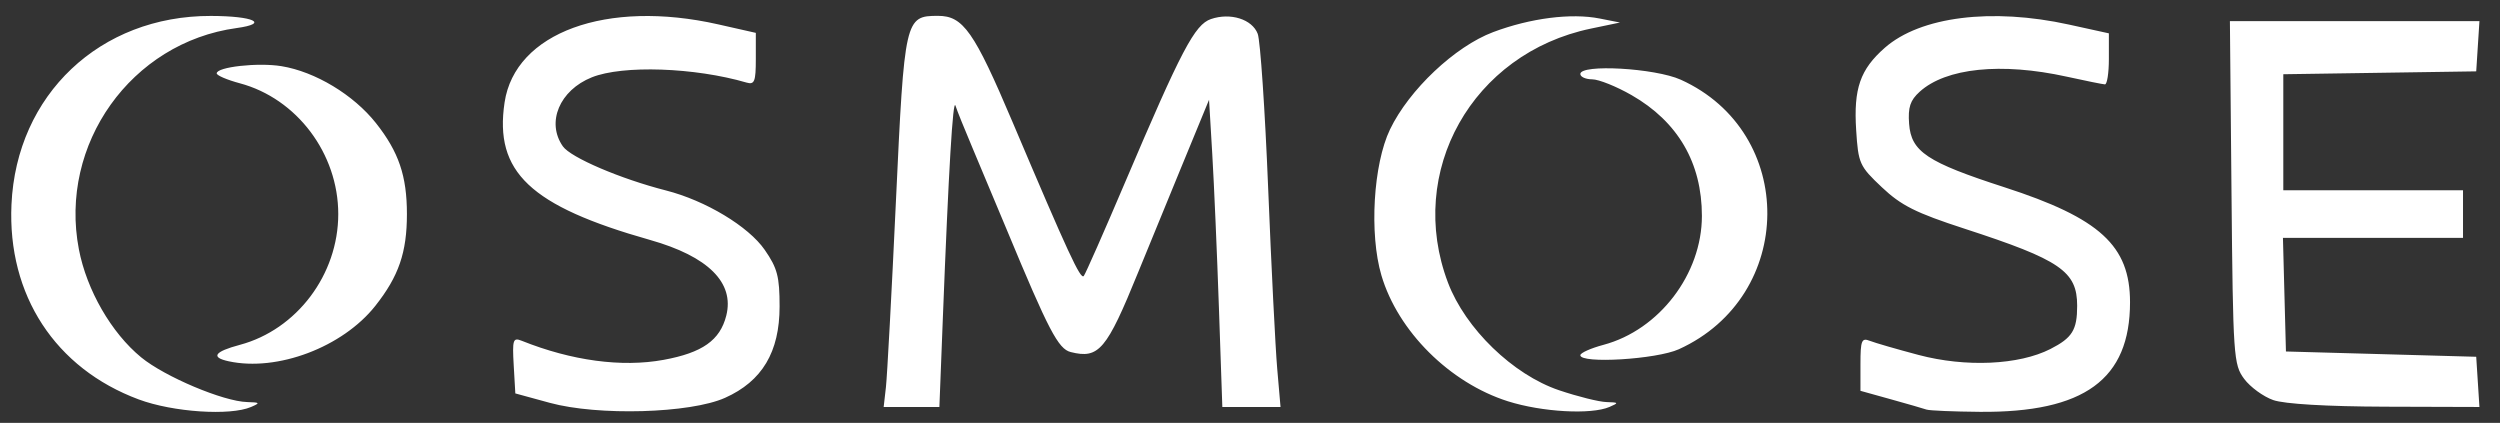 <?xml version="1.0" encoding="UTF-8" standalone="no"?>
<svg xmlns:dc="http://purl.org/dc/elements/1.1/" xmlns:cc="http://creativecommons.org/ns#" xmlns:rdf="http://www.w3.org/1999/02/22-rdf-syntax-ns#" xmlns:svg="http://www.w3.org/2000/svg" xmlns="http://www.w3.org/2000/svg" xmlns:sodipodi="http://sodipodi.sourceforge.net/DTD/sodipodi-0.dtd" xmlns:inkscape="http://www.inkscape.org/namespaces/inkscape" version="1.1" id="svg10" width="428.377" height="72.453" viewBox="0 0 428.377 72.453" sodipodi:docname="osmose.svg" inkscape:version="1.0.2 (e86c870879, 2021-01-15, custom)">
  <rect x="0" y="0" width="428.377" height="72.453" fill="#333333" stroke="none"/>
  <defs id="defs14"></defs>
  <g inkscape:groupmode="layer" inkscape:label="Image" id="g18">
    <path style="fill:#ffffff;stroke-width:0.906" d="M 23.784,68.448 C 9.471,63.13 1.263,50.562 1.966,35.04 2.818,16.221 17.133,2.687 36.141,2.731 43.496,2.748 46.211,4.031 40.538,4.808 22.482,7.283 10.059,24.712 13.516,42.72 c 1.341,6.987 5.568,14.322 10.666,18.506 4.055,3.329 14.092,7.562 18.179,7.668 2.195,0.057 2.268,0.15 0.659,0.842 -3.596,1.545 -13.371,0.891 -19.235,-1.288 z m 70.404,0.572 -5.887,-1.608 -0.278,-4.841 c -0.25,-4.361 -0.115,-4.776 1.358,-4.186 8.568,3.43 17.167,4.589 24.316,3.278 6.656,-1.221 9.677,-3.35 10.748,-7.574 C 125.88,48.436 121.352,43.936 111.396,41.118 90.837,35.299 84.672,29.471 86.461,17.545 88.254,5.588 103.941,-0.144 123.059,4.174 l 6.451,1.457 v 4.491 c 0,3.85 -0.226,4.425 -1.585,4.028 -8.896,-2.601 -21.217,-3.022 -26.507,-0.905 -5.539,2.216 -7.851,7.719 -4.97,11.831 1.344,1.919 9.863,5.564 17.666,7.558 6.789,1.735 14.138,6.156 16.924,10.181 2.17,3.134 2.547,4.572 2.545,9.71 -0.003,7.795 -2.997,12.805 -9.346,15.642 -5.973,2.669 -21.762,3.118 -30.047,0.854 z M 258.385,68.761 c -9.972,-3.16 -18.852,-11.999 -21.679,-21.577 -2.097,-7.107 -1.393,-19.047 1.474,-25.008 3.271,-6.801 11.132,-14.217 17.675,-16.675 6.386,-2.4 13.376,-3.292 18.244,-2.329 l 3.485,0.689 -4.981,1.039 c -20.326,4.239 -31.716,24.5 -24.483,43.553 2.985,7.863 11.133,15.75 19.025,18.415 3.195,1.079 6.851,1.991 8.125,2.026 2.105,0.058 2.151,0.134 0.503,0.842 -3.133,1.346 -11.553,0.874 -17.388,-0.975 z m 71.728,1.422 c -0.498,-0.174 -3.249,-0.968 -6.113,-1.765 l -5.208,-1.45 v -4.6 c 0,-4.016 0.201,-4.52 1.585,-3.973 0.872,0.345 4.642,1.437 8.377,2.427 8.08,2.141 17.196,1.729 22.589,-1.022 3.747,-1.912 4.581,-3.259 4.581,-7.406 0,-5.903 -2.858,-7.86 -19.274,-13.199 -8.385,-2.727 -10.863,-3.968 -14.185,-7.104 -3.847,-3.631 -4.043,-4.066 -4.408,-9.804 -0.453,-7.119 0.687,-10.394 4.91,-14.102 6.092,-5.349 18.308,-6.885 31.574,-3.97 l 6.818,1.498 v 4.389 c 0,2.414 -0.306,4.374 -0.679,4.357 -0.374,-0.018 -3.328,-0.615 -6.566,-1.327 -11.204,-2.464 -20.67,-1.491 -25.174,2.587 -1.631,1.477 -2.022,2.666 -1.811,5.505 0.354,4.766 3.066,6.57 16.335,10.863 16.355,5.291 21.519,10.018 21.519,19.698 0,13.223 -7.837,18.94 -25.749,18.784 -4.517,-0.039 -8.621,-0.213 -9.119,-0.387 z M 151.804,66.34 c 0.212,-1.868 0.983,-16.195 1.712,-31.839 1.462,-31.36 1.558,-31.784 7.221,-31.784 4.304,0 6.182,2.677 12.76,18.186 9.546,22.51 11.656,27.068 12.211,26.384 0.289,-0.355 3.473,-7.574 7.076,-16.042 9.658,-22.695 11.936,-27.029 14.711,-27.979 3.346,-1.146 7.066,0.028 8.017,2.53 0.444,1.168 1.249,13.077 1.789,26.465 0.54,13.388 1.238,27.297 1.55,30.909 l 0.568,6.566 h -4.986 -4.986 l -0.584,-16.981 c -0.321,-9.34 -0.833,-21.184 -1.138,-26.32 l -0.554,-9.339 -4.964,12.056 c -2.73,6.631 -5.958,14.501 -7.174,17.49 -5.427,13.346 -6.738,14.896 -11.567,13.684 -2.129,-0.534 -3.786,-3.703 -10.942,-20.929 -1.862,-4.483 -4.51,-10.8 -5.883,-14.038 -1.373,-3.238 -2.686,-6.498 -2.917,-7.245 -0.44,-1.423 -1.173,10.9 -2.169,36.453 l -0.591,15.17 h -4.774 -4.774 z m 237.715,2.213 c -1.697,-0.595 -3.938,-2.231 -4.981,-3.636 -1.818,-2.45 -1.907,-3.759 -2.169,-31.925 L 382.096,3.623 h 21.379 21.379 l -0.276,4.302 -0.276,4.302 -16.528,0.247 -16.528,0.247 v 9.942 9.942 h 15.396 15.396 v 4.075 4.075 H 406.611 391.184 l 0.257,9.736 0.257,9.736 16.302,0.453 16.302,0.453 0.276,4.302 0.276,4.302 -16.125,-0.051 C 398.695,69.653 391.438,69.225 389.519,68.553 Z M 39.17,61.903 c -3.11,-0.677 -2.449,-1.643 1.922,-2.812 9.771,-2.613 16.87,-12.044 16.87,-22.411 0,-10.367 -7.099,-19.797 -16.87,-22.411 -2.178,-0.583 -3.96,-1.346 -3.96,-1.697 0,-1.103 7.075,-1.89 11.094,-1.235 5.79,0.944 12.356,4.901 16.201,9.762 3.899,4.931 5.299,9.045 5.299,15.58 0,6.574 -1.403,10.654 -5.403,15.715 -5.606,7.093 -16.805,11.326 -25.153,9.508 z M 270.792,60.867 c 0,-0.395 1.782,-1.194 3.96,-1.777 9.561,-2.557 16.87,-12.128 16.87,-22.091 0,-9.094 -4.105,-16.143 -12.057,-20.703 -2.584,-1.482 -5.615,-2.698 -6.736,-2.703 -1.121,-0.005 -2.038,-0.416 -2.038,-0.914 0,-1.736 12.818,-1.008 17.208,0.977 19.934,9.013 19.734,37.078 -0.329,46.188 -3.815,1.732 -16.879,2.524 -16.879,1.023 z" id="path24"></path>
  </g>
</svg>

